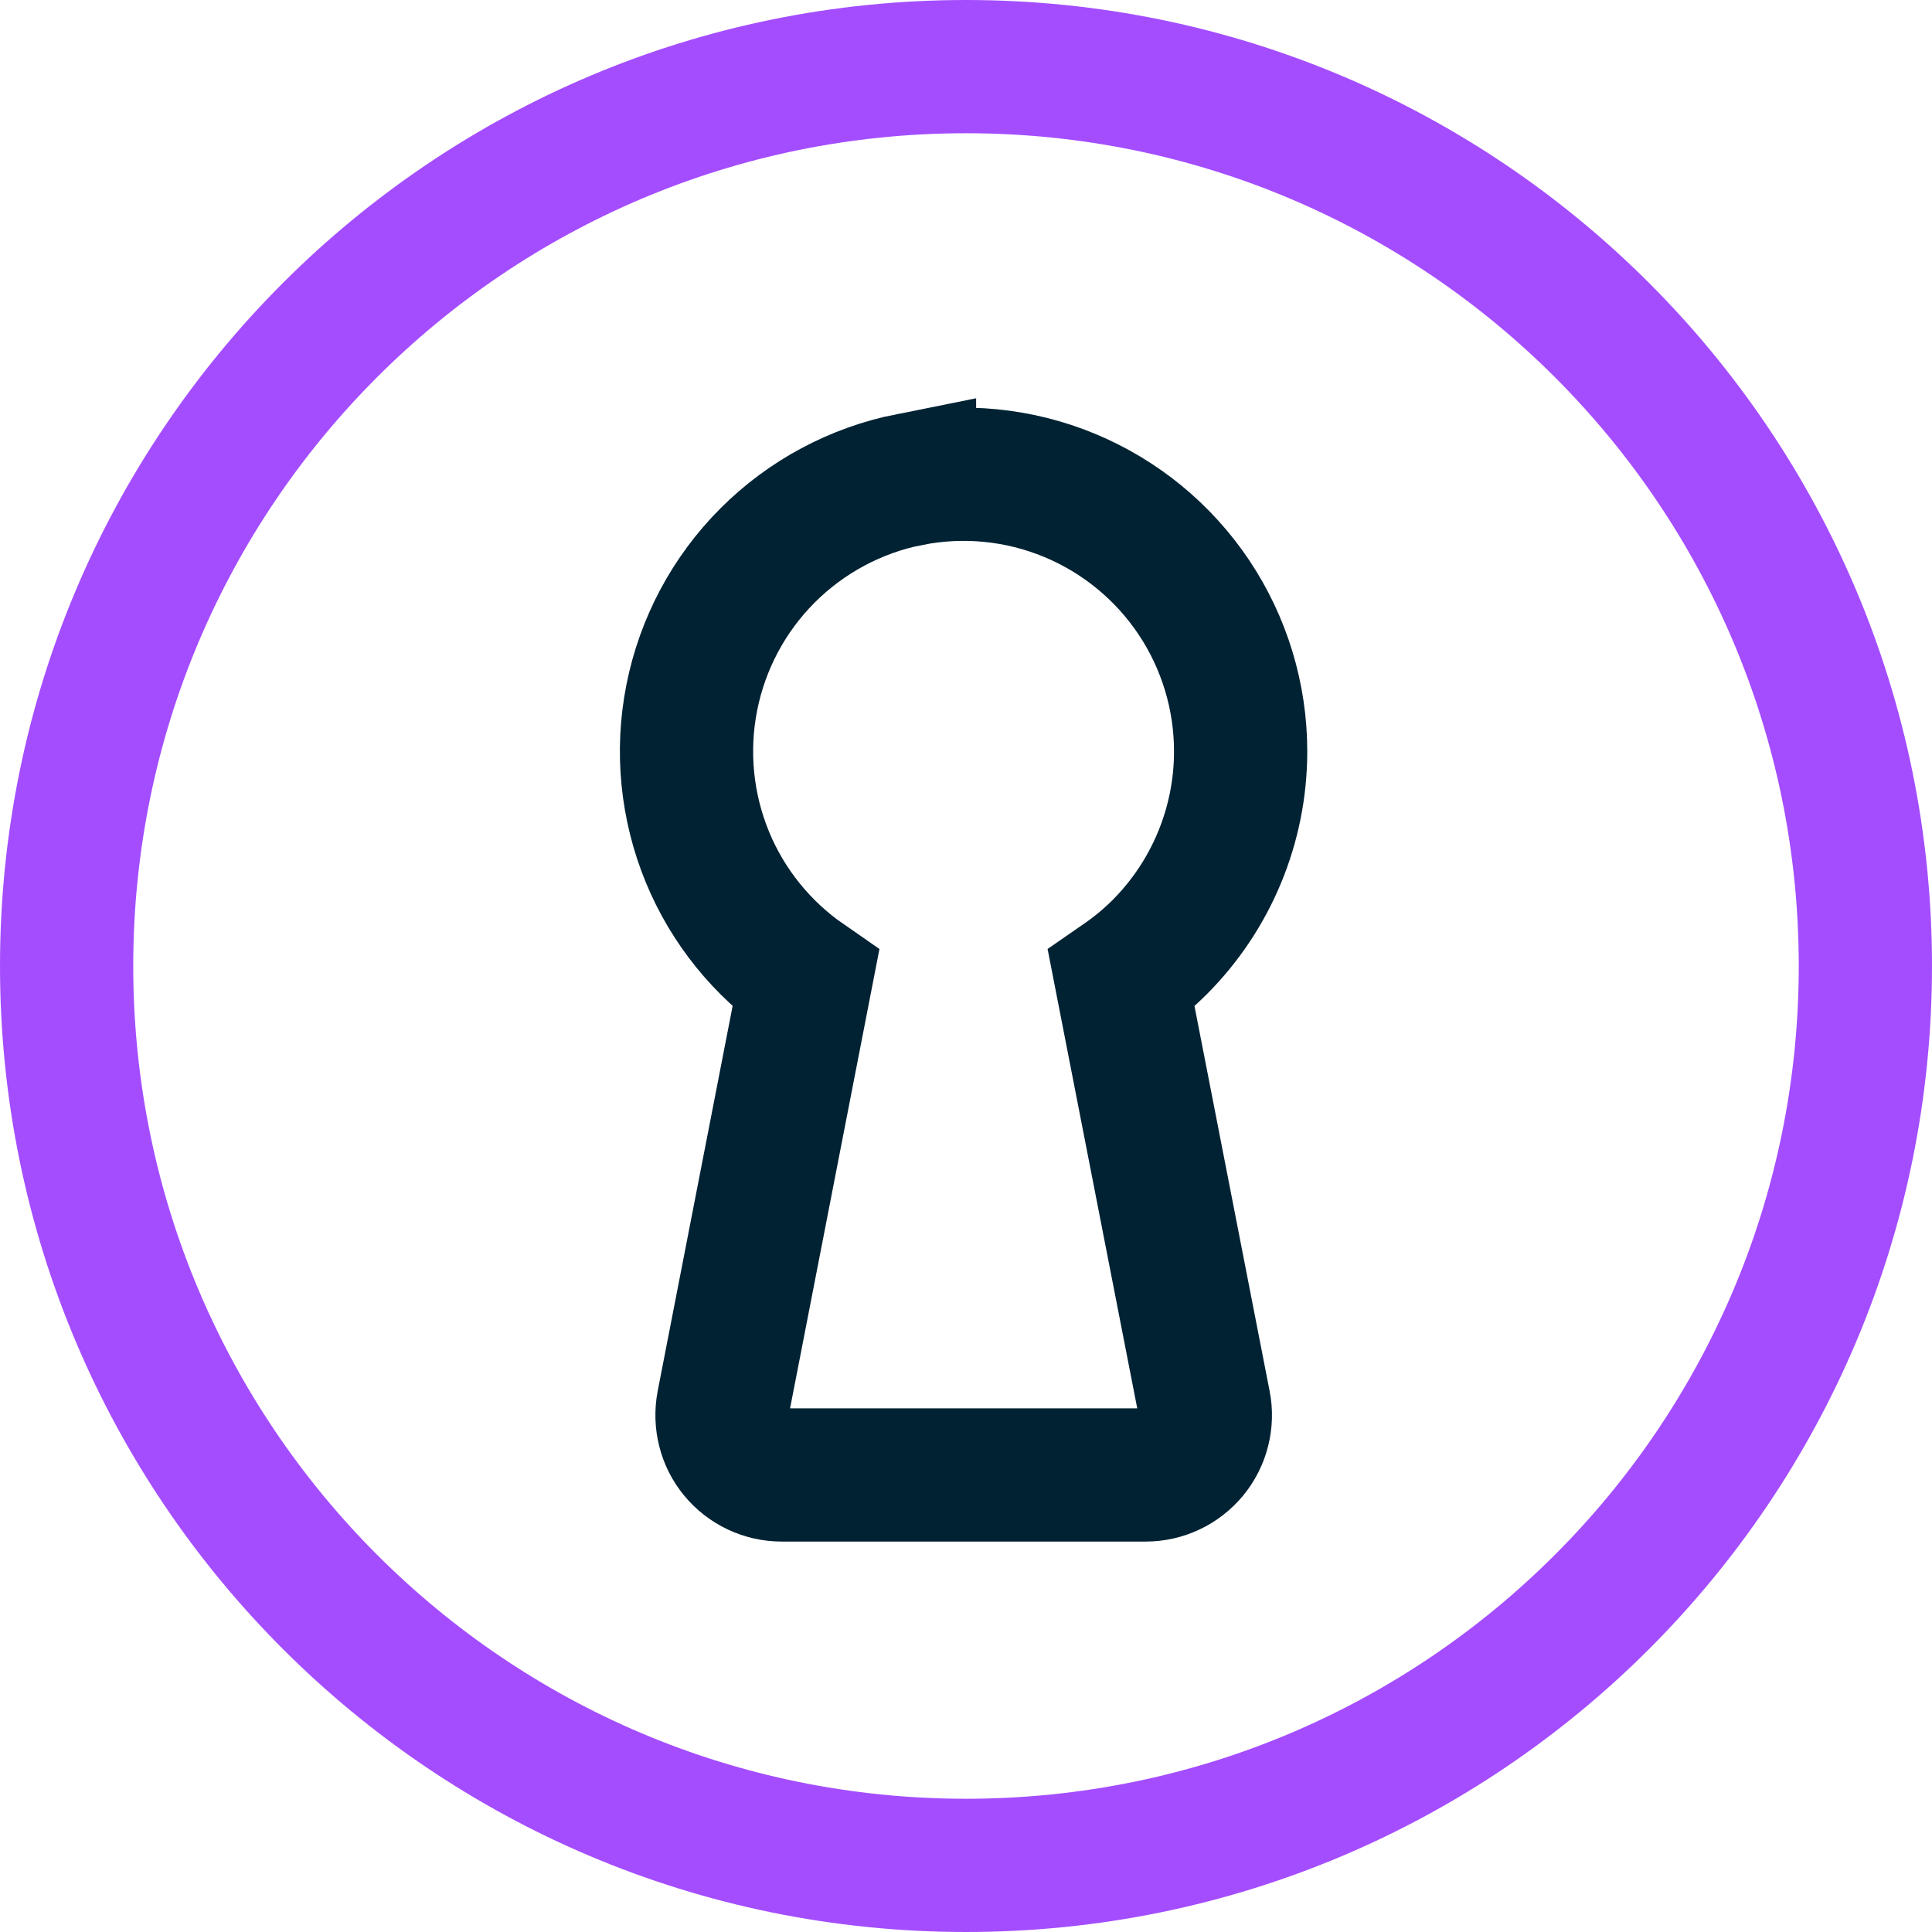 <svg width="58" height="58" viewBox="0 0 58 58" fill="none" xmlns="http://www.w3.org/2000/svg">
<path d="M29 56C43.912 56 56 43.912 56 29C56 14.088 43.912 2 29 2C14.088 2 2 14.088 2 29C2 43.912 14.088 56 29 56Z" stroke="#A44DFF" stroke-width="4" stroke-linecap="round" stroke-linejoin="round"/>
<path d="M27.304 14.398C28.916 14.076 30.59 14.241 32.11 14.871C33.629 15.502 34.928 16.567 35.843 17.935C36.756 19.302 37.245 20.912 37.245 22.556C37.245 24.763 36.368 26.879 34.81 28.438C34.456 28.791 34.071 29.108 33.663 29.39L36.152 42.144C36.204 42.404 36.194 42.672 36.13 42.927C36.066 43.182 35.944 43.423 35.777 43.626C35.608 43.83 35.396 43.995 35.158 44.107C34.92 44.22 34.658 44.279 34.395 44.279H23.467C23.202 44.279 22.94 44.22 22.701 44.107C22.463 43.995 22.25 43.83 22.083 43.626C21.913 43.423 21.793 43.182 21.73 42.927C21.666 42.672 21.658 42.404 21.707 42.144L24.189 29.39C22.878 28.482 21.852 27.215 21.241 25.738C20.613 24.218 20.448 22.544 20.77 20.932C21.091 19.319 21.882 17.836 23.045 16.673C24.209 15.509 25.691 14.717 27.304 14.395V14.398Z" stroke="#002233" stroke-width="4" stroke-miterlimit="10"/>
</svg>
